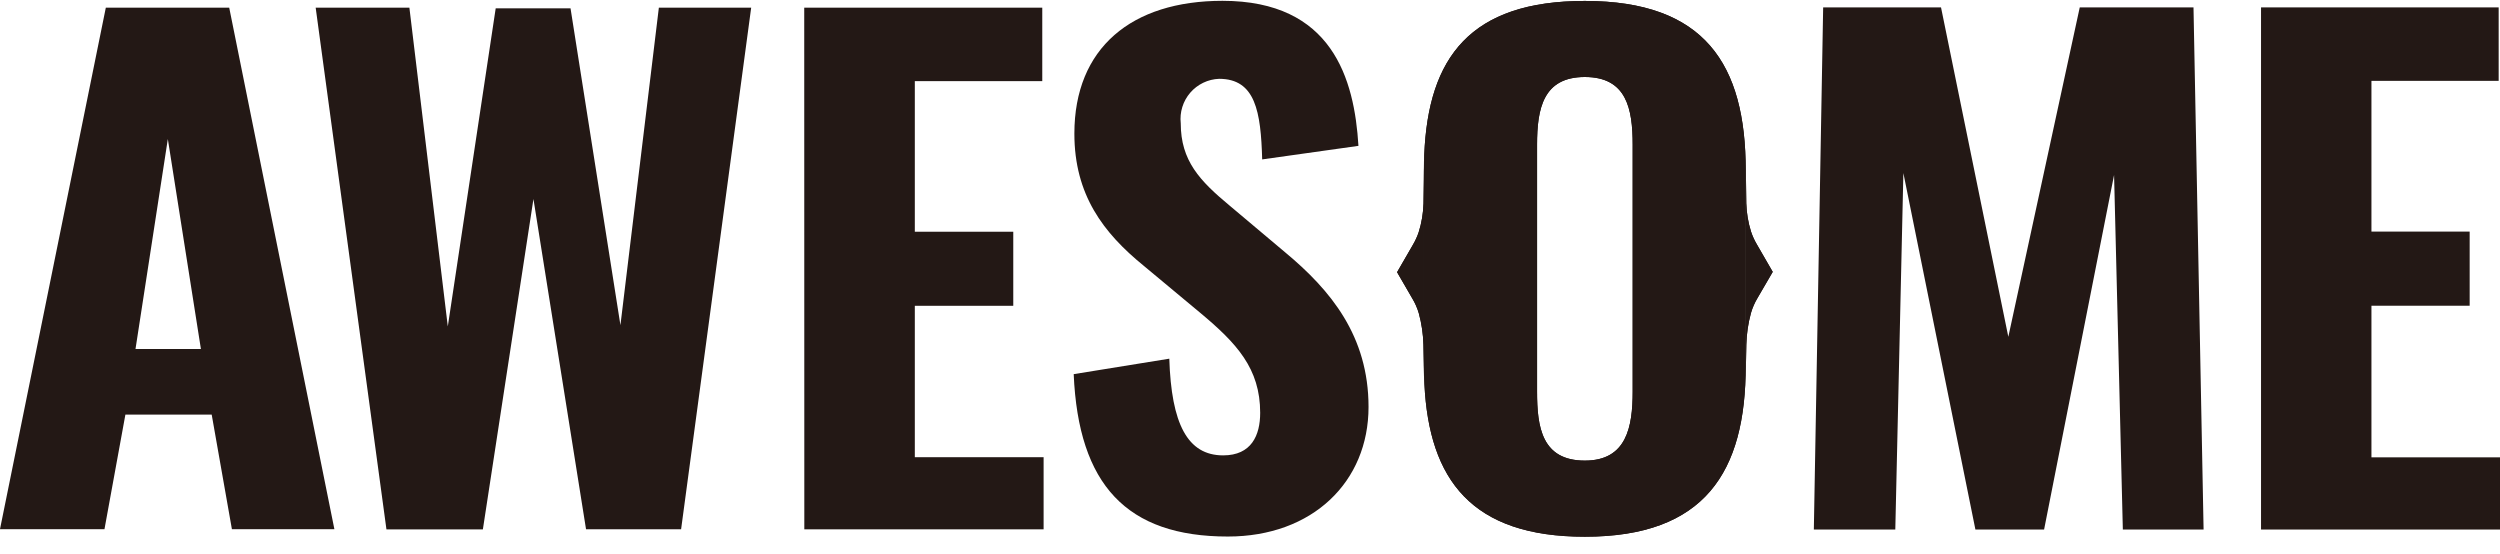 <svg width="140" height="31" viewBox="0 0 140 31" fill="none" xmlns="http://www.w3.org/2000/svg">
<path d="M9.399 7.785L11.251 19.545H7.588L9.399 7.785ZM5.926 0.43L-0.001 29.636H5.85L7.022 23.218H11.855L12.987 29.636H18.726L12.836 0.43H5.926Z" fill="#231815"/>
<path d="M17.678 0.431H22.926L25.077 18.28L27.759 0.468H31.95L34.744 18.208L36.896 0.431H42.066L38.142 29.638H32.818L29.873 11.145L27.041 29.645H21.641L17.678 0.431Z" fill="#231815"/>
<path d="M45.037 0.431H58.367V4.545H51.23V12.976H56.743V17.124H51.23V25.604H58.442V29.643H45.042L45.037 0.431Z" fill="#231815"/>
<path d="M60.128 20.952L65.481 20.086C65.594 23.731 66.498 25.501 68.496 25.501C70.079 25.501 70.57 24.381 70.57 23.119C70.57 20.629 69.25 19.219 67.214 17.519L64.048 14.883C61.787 13.042 60.165 10.912 60.165 7.483C60.165 2.683 63.37 0.046 68.459 0.046C74.603 0.046 75.846 4.414 76.073 8.168L70.682 8.927C70.608 6.256 70.307 4.414 68.27 4.414C67.962 4.425 67.659 4.5 67.381 4.634C67.103 4.768 66.855 4.957 66.654 5.191C66.452 5.425 66.301 5.697 66.21 5.992C66.118 6.287 66.088 6.597 66.122 6.904C66.122 8.999 67.177 10.118 68.873 11.526L71.963 14.126C74.526 16.256 76.638 18.819 76.638 22.79C76.638 26.978 73.508 30.046 68.759 30.046C63.106 30.046 60.391 27.159 60.127 20.946" fill="#231815"/>
<path d="M97.761 9.547C97.761 3.591 95.461 0.053 88.751 0.053C82.342 0.053 79.979 3.213 79.758 8.667C79.748 8.955 79.742 9.249 79.742 9.547V20.453C79.742 20.814 79.75 21.165 79.767 21.508C80.031 26.867 82.409 30.056 88.751 30.056C95.462 30.056 97.761 26.445 97.761 20.489V9.547ZM91.429 21.93C91.429 23.915 91.089 25.794 88.751 25.794C86.339 25.794 86.076 23.916 86.076 21.93V8.103C86.076 6.081 86.415 4.312 88.751 4.312C91.087 4.312 91.429 6.081 91.429 8.103V21.93Z" fill="#231815"/>
<path d="M98.389 13.694C98.253 13.466 98.142 13.225 98.059 12.974C97.898 12.46 97.808 11.927 97.793 11.389C97.778 10.789 97.77 9.164 97.763 8.963V21.085C97.769 20.876 97.779 19.872 97.796 19.285C97.811 18.692 97.897 18.103 98.053 17.531C98.139 17.233 98.264 16.948 98.424 16.683L99.273 15.225L98.389 13.694Z" fill="#231815"/>
<path d="M79.714 11.41C79.699 11.948 79.61 12.482 79.448 12.996C79.365 13.246 79.254 13.487 79.119 13.715L78.236 15.243L79.082 16.702C79.243 16.966 79.368 17.251 79.455 17.549C79.61 18.121 79.696 18.71 79.711 19.303C79.728 19.894 79.738 20.897 79.743 21.103V8.98C79.743 9.18 79.73 10.809 79.715 11.406" fill="#231815"/>
<path d="M102.097 0.414H108.697L112.466 18.862L116.466 0.414H122.836L123.401 29.655H118.879L118.388 9.8L114.469 29.655H110.623L106.589 9.692L106.137 29.655H101.575L102.097 0.414Z" fill="#231815"/>
<path d="M126.618 0.414H139.925V4.528H132.801V12.969H138.301V17.121H132.801V25.611H140.001V29.654H126.618V0.414Z" fill="#231815"/>
<path d="M97.761 9.547C97.761 3.591 95.461 0.053 88.751 0.053C82.342 0.053 79.979 3.213 79.758 8.667C79.748 8.955 79.742 9.249 79.742 9.547V20.453C79.742 20.814 79.75 21.165 79.767 21.508C80.031 26.867 82.409 30.056 88.751 30.056C95.462 30.056 97.761 26.445 97.761 20.489V9.547ZM91.429 21.93C91.429 23.915 91.089 25.794 88.751 25.794C86.339 25.794 86.076 23.916 86.076 21.93V8.103C86.076 6.081 86.415 4.312 88.751 4.312C91.087 4.312 91.429 6.081 91.429 8.103V21.93Z" fill="#231815"/>
<path d="M98.389 13.694C98.253 13.466 98.142 13.225 98.059 12.974C97.898 12.46 97.808 11.927 97.793 11.389C97.778 10.789 97.77 9.164 97.763 8.963V21.085C97.769 20.876 97.779 19.872 97.796 19.285C97.811 18.692 97.897 18.103 98.053 17.531C98.139 17.233 98.264 16.948 98.424 16.683L99.273 15.225L98.389 13.694Z" fill="#231815"/>
<path d="M79.714 11.41C79.699 11.948 79.61 12.482 79.448 12.996C79.365 13.246 79.254 13.487 79.119 13.715L78.236 15.243L79.082 16.702C79.243 16.966 79.368 17.251 79.455 17.549C79.61 18.121 79.696 18.71 79.711 19.303C79.728 19.894 79.738 20.897 79.743 21.103V8.98C79.743 9.18 79.73 10.809 79.715 11.406" fill="#231815"/>
</svg>

